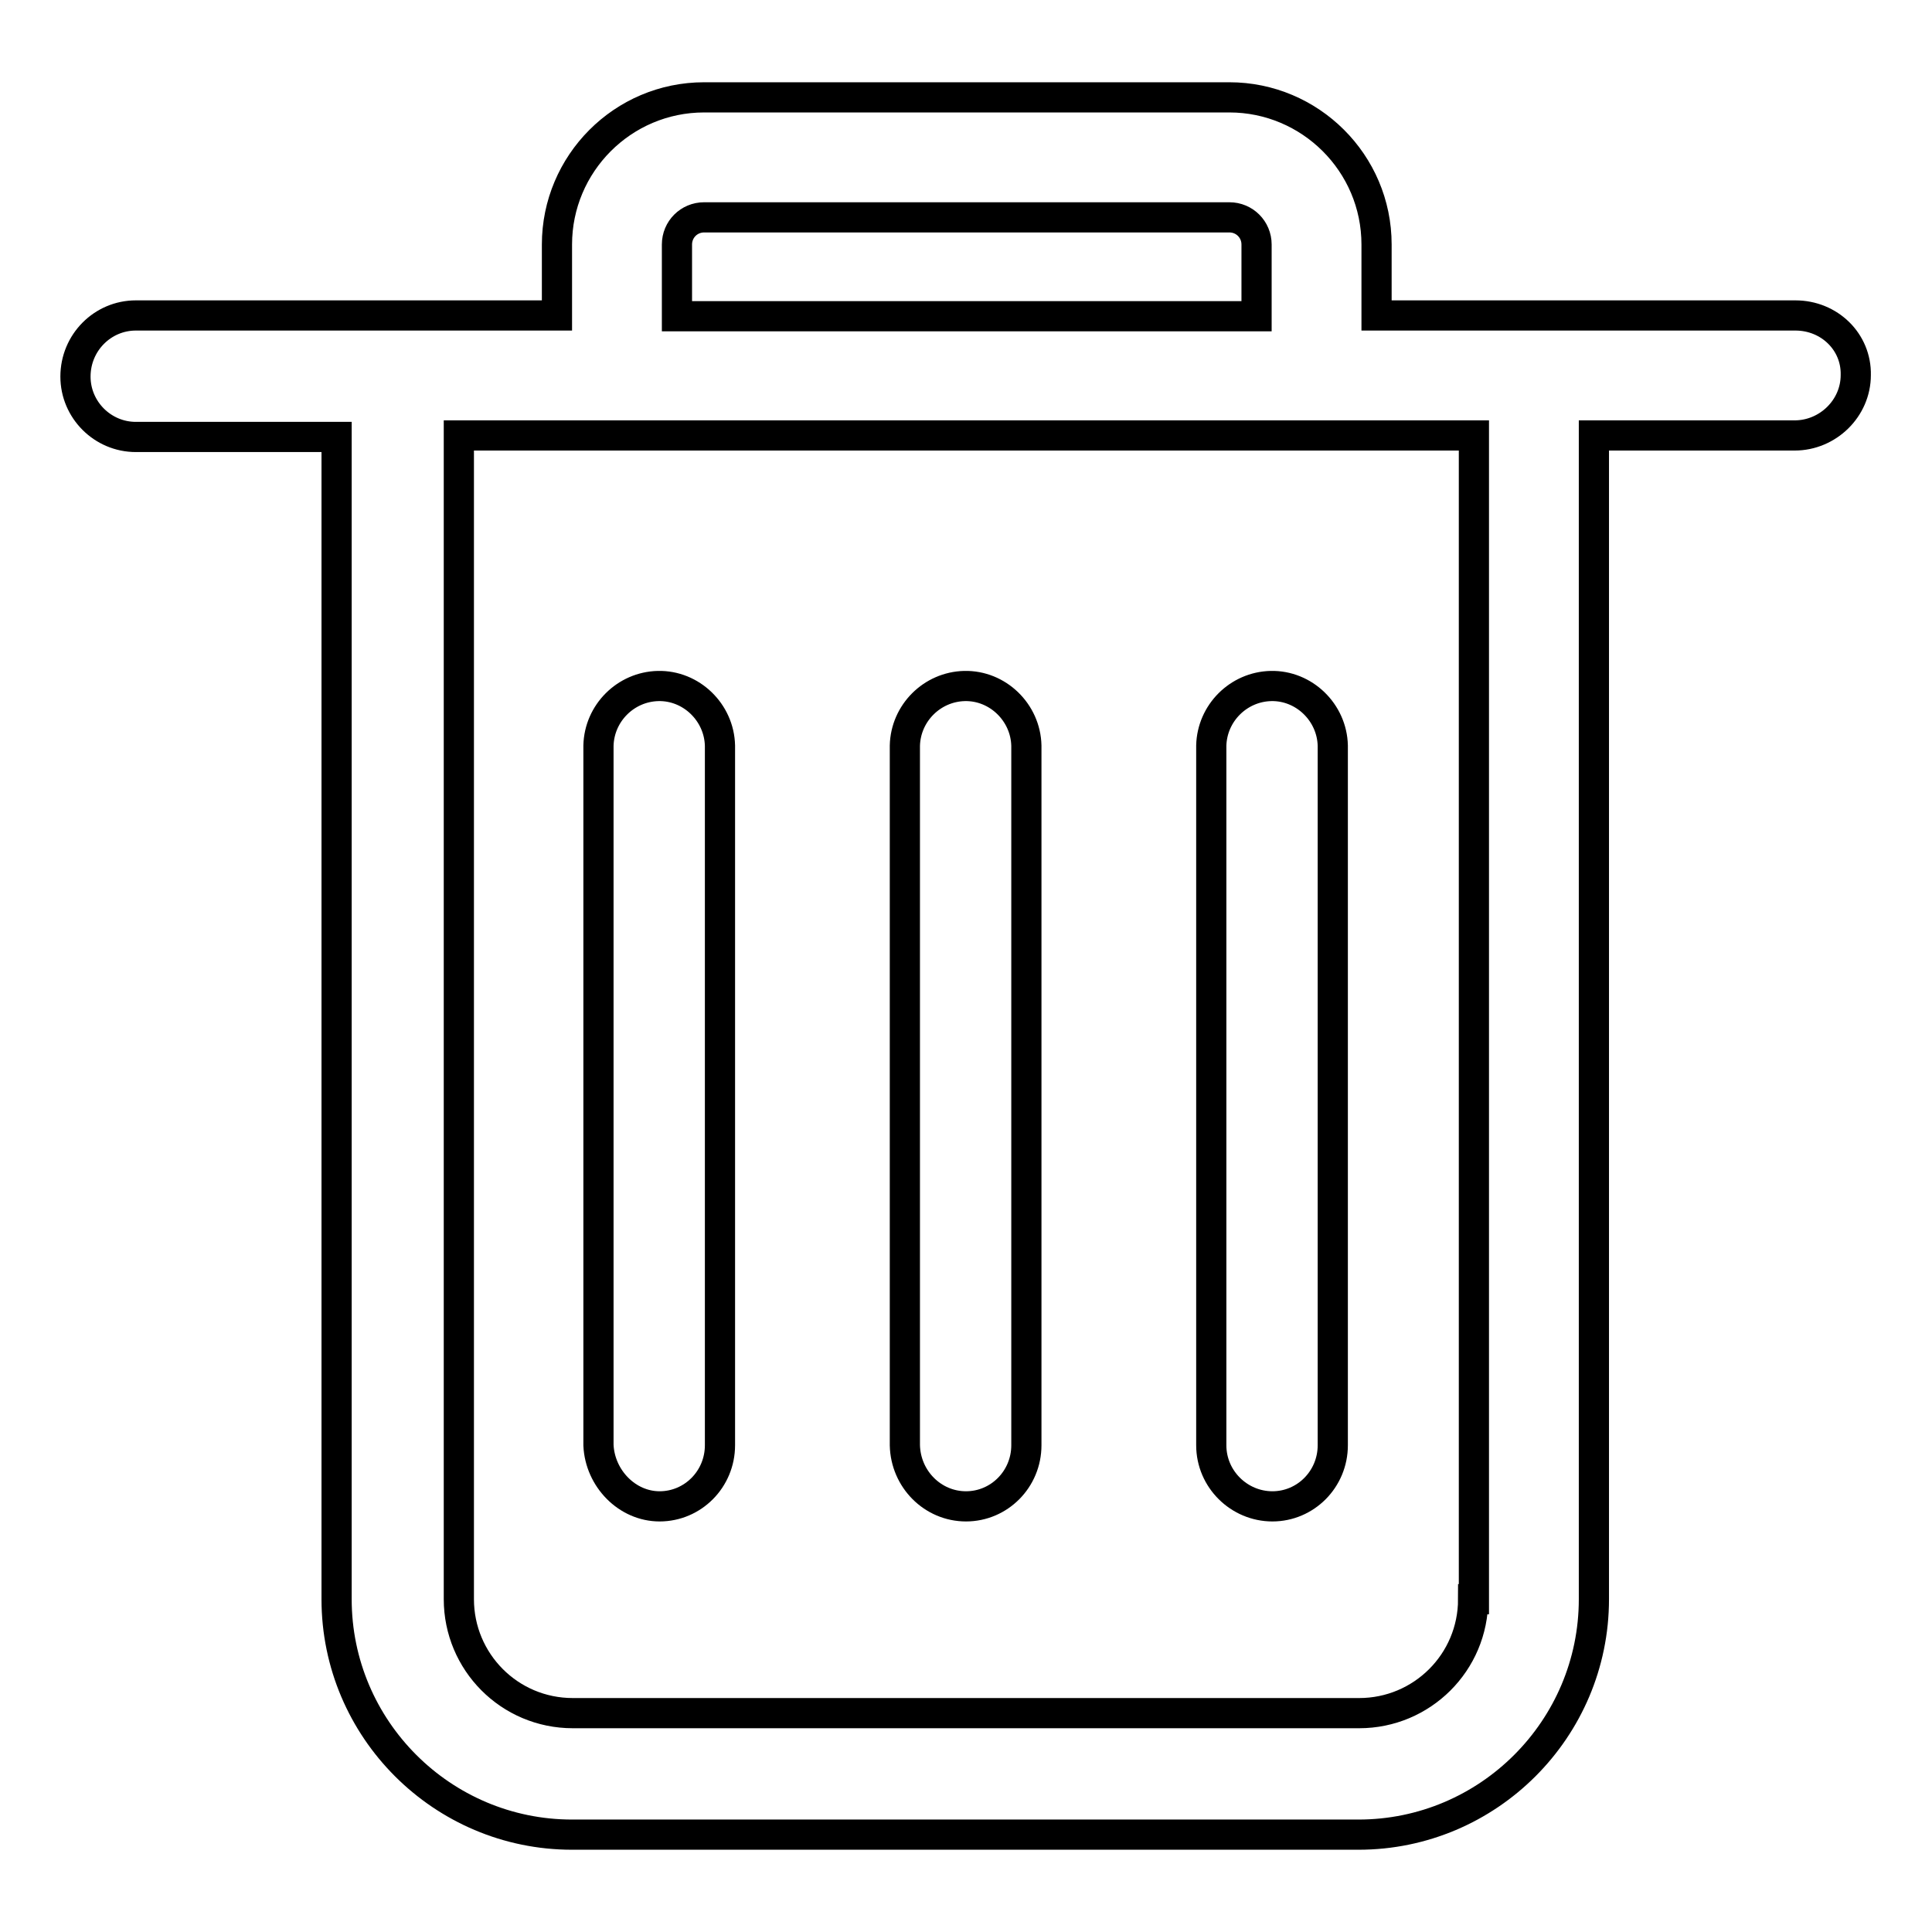 <?xml version="1.0" encoding="utf-8"?>
<!-- Svg Vector Icons : http://www.onlinewebfonts.com/icon -->
<!DOCTYPE svg PUBLIC "-//W3C//DTD SVG 1.1//EN" "http://www.w3.org/Graphics/SVG/1.1/DTD/svg11.dtd">
<svg version="1.1" xmlns="http://www.w3.org/2000/svg" xmlns:xlink="http://www.w3.org/1999/xlink" x="0px" y="0px" viewBox="0 0 256 256" enable-background="new 0 0 256 256" xml:space="preserve">
<g> <path stroke-width="4" fill-opacity="0" stroke="#000000"  d="M128,199.6c4.4,0,8-3.6,8-8.1V98.8c-0.1-4.4-3.8-8-8.2-7.9c-4.3,0.1-7.8,3.6-7.9,7.9v92.7 C120,196,123.6,199.6,128,199.6z M168.6,199.6c4.4,0,8-3.6,8-8.1V98.8c-0.1-4.4-3.8-8-8.2-7.9c-4.3,0.1-7.8,3.6-7.9,7.9v92.7 C160.5,196,164.2,199.6,168.6,199.6z M87.4,199.6c4.4,0,8-3.6,8-8.1V98.8c-0.1-4.4-3.8-8-8.2-7.9c-4.3,0.1-7.8,3.6-7.9,7.9v92.7 C79.5,195.9,83.1,199.6,87.4,199.6z M237.9,41.8h-55.5v-9.4c0-10.8-8.8-19.5-19.5-19.5H93.3c-10.8,0-19.5,8.8-19.5,19.5v9.4H18 c-4.4,0-8,3.6-8,8.1c0,4.4,3.6,8,8,8h26.6v154c0,17.2,14,31.2,31.2,31.2h104.2c17.2,0,31.2-14,31.2-31.2V57.7h26.6 c4.4,0,8.1-3.6,8.1-8C246,45.3,242.4,41.8,237.9,41.8L237.9,41.8z M89.7,32.4c0-2,1.6-3.6,3.6-3.6c0,0,0.1,0,0.1,0h69.5 c2,0,3.6,1.6,3.6,3.6c0,0,0,0,0,0.1v9.4H89.7V32.4z M195.2,211.9c0,8.4-6.8,15.1-15.1,15.1H75.9c-8.4,0-15.1-6.8-15.1-15.1V57.7 h134.5V211.9z"/></g>
</svg>